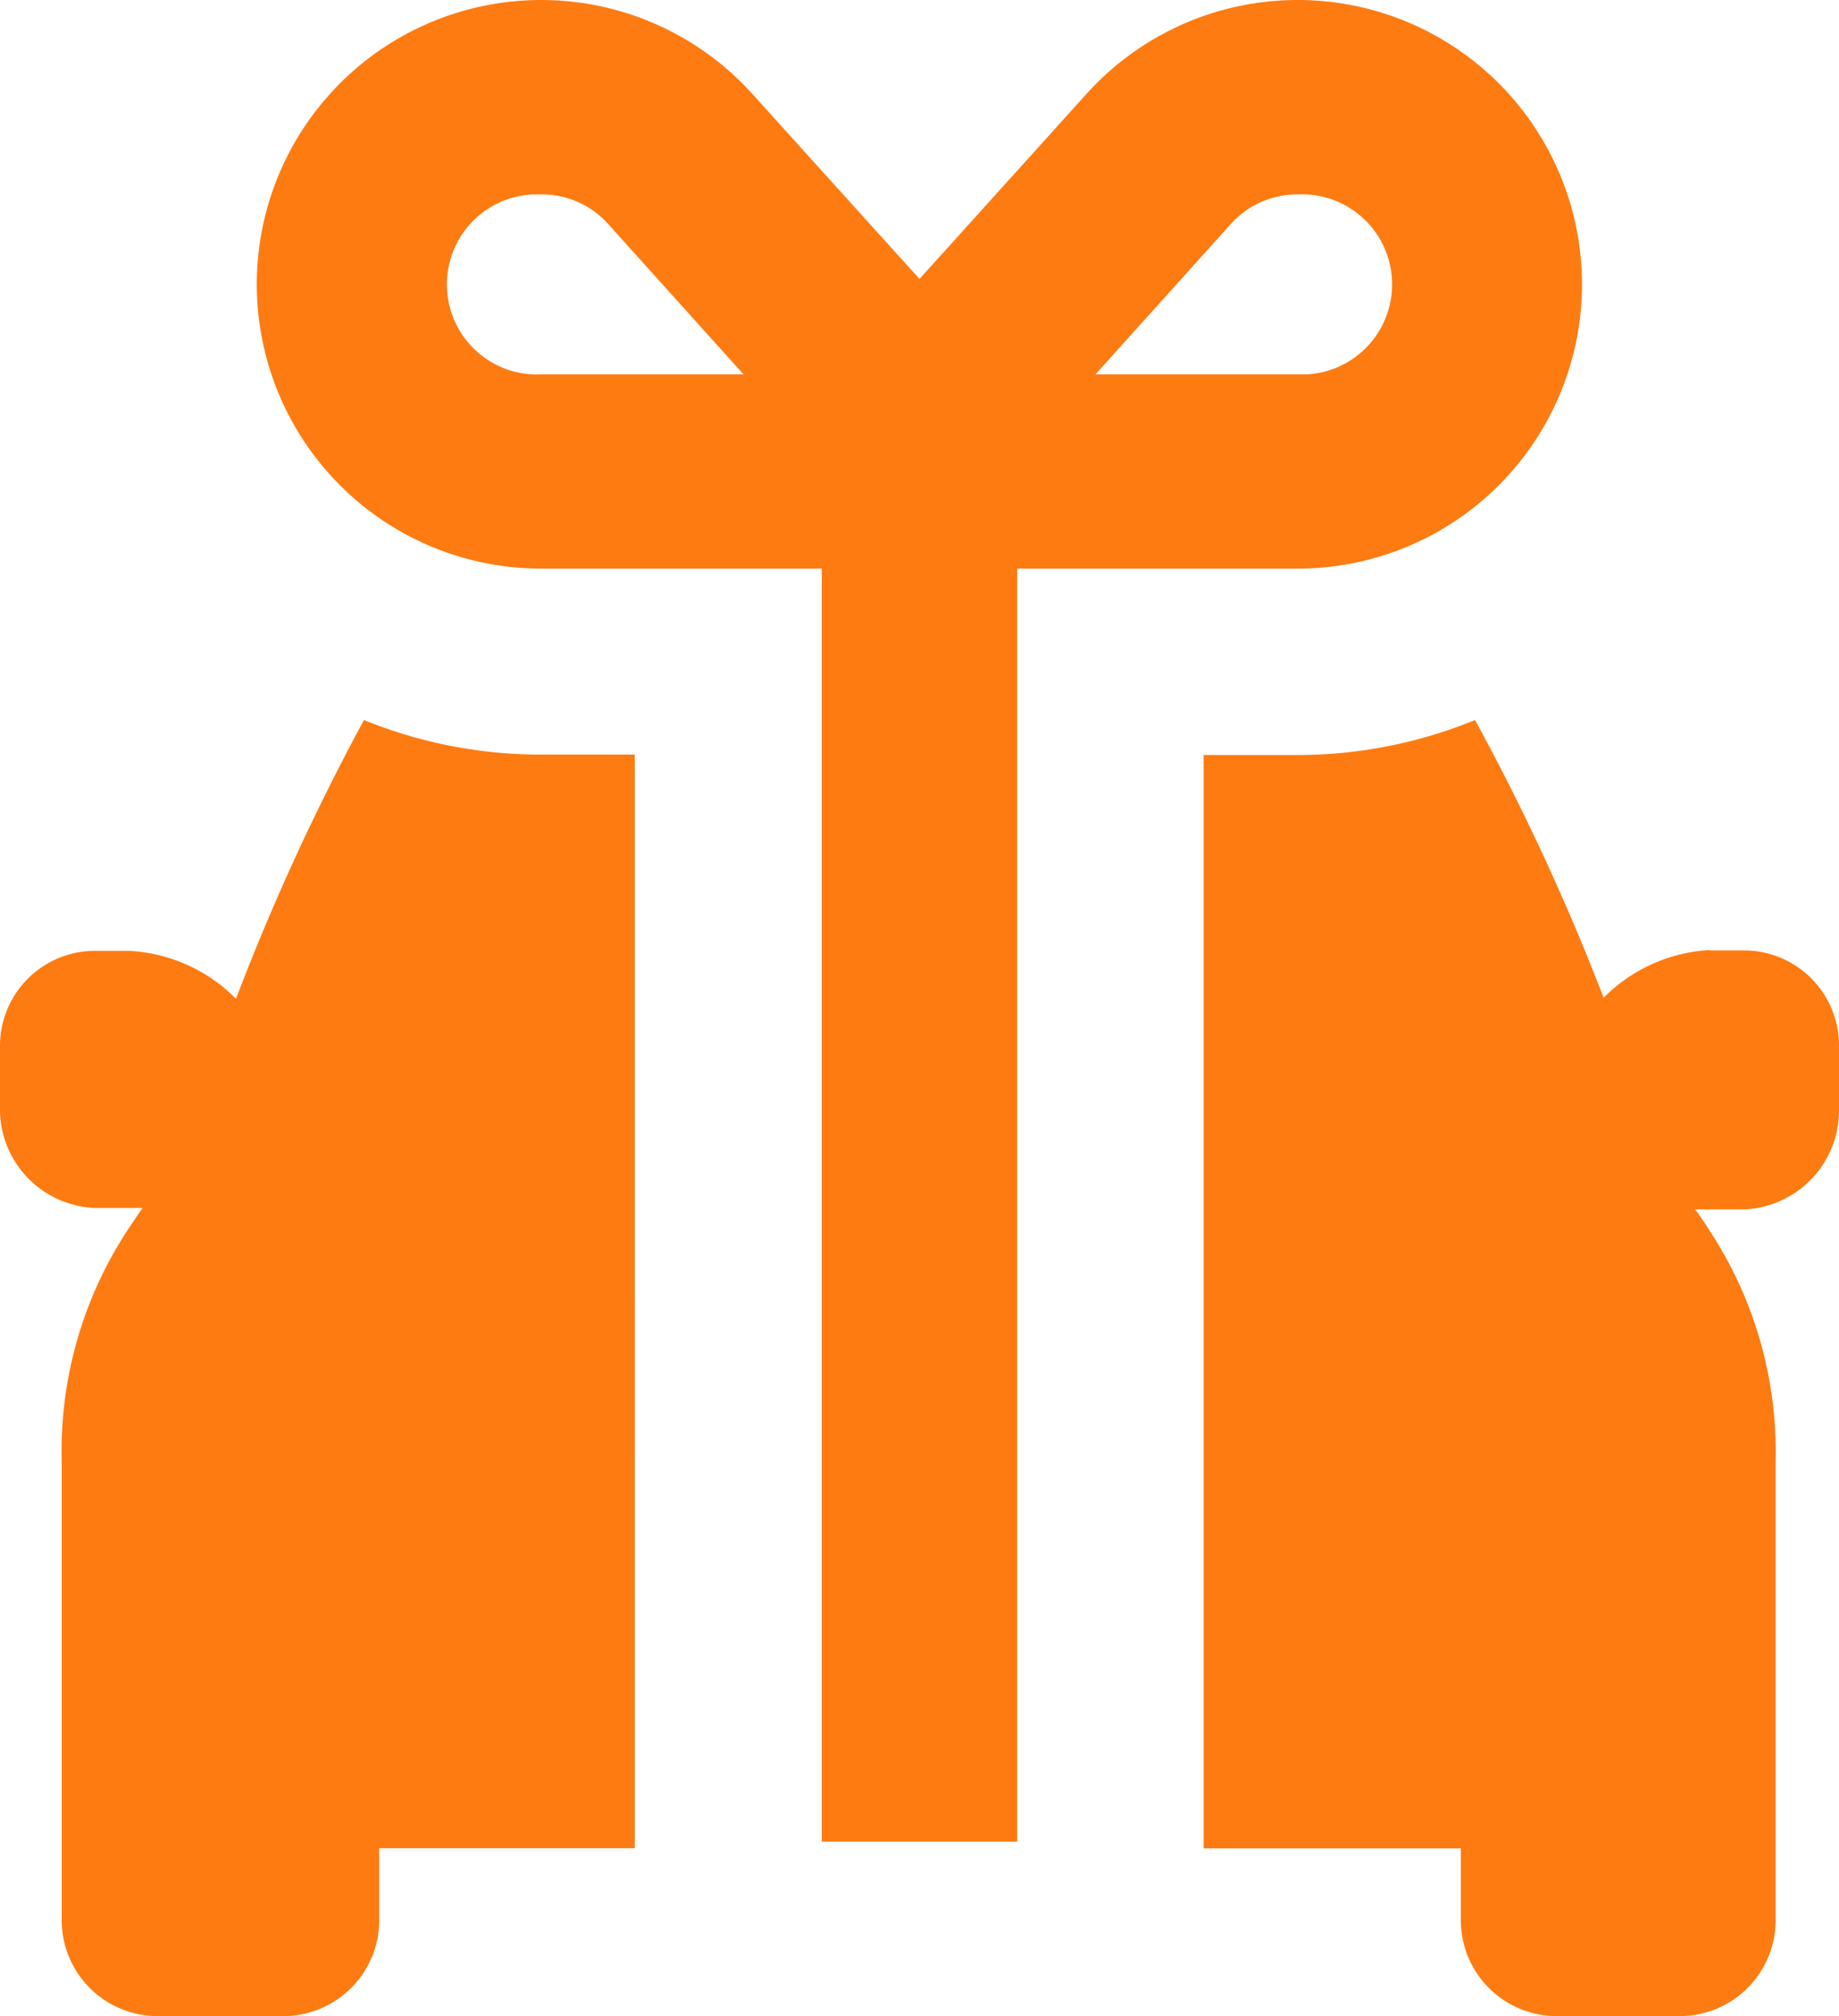 <svg id="Layer_1" data-name="Layer 1" xmlns="http://www.w3.org/2000/svg" viewBox="0 0 89.38 98.01"><defs><style>.cls-1{fill:#fe7b11;}</style></defs><title>car-deliver-og</title><path class="cls-1" d="M49.44,89.52V27.64H63.07A13.82,13.82,0,1,0,52.81,4.56l-8.12,9-8.13-9A13.82,13.82,0,1,0,26.31,27.64H39.94V89.52ZM59.82,10.89a4.33,4.33,0,0,1,3.25-1.44,4.38,4.38,0,1,1,.42,8.75H53.24ZM26.31,18.2a4.38,4.38,0,1,1-.42-8.75h.42a4.32,4.32,0,0,1,3.24,1.43l6.59,7.32Zm56.8,28h1.73a4.62,4.62,0,0,1,4.54,4.56v3.31a4.81,4.81,0,0,1-4.69,4.72h-2.3q.35.47.68,1A19.56,19.56,0,0,1,86.3,71v22.3A4.66,4.66,0,0,1,81.69,98h-6A4.66,4.66,0,0,1,71,93.35h0v-3.5H58.5V36.7h4.57A22.75,22.75,0,0,0,71.69,35a112.41,112.41,0,0,1,6.25,13.5,7.86,7.86,0,0,1,5.17-2.32ZM0,54.09V50.78a4.62,4.62,0,0,1,4.54-4.56H6.26a7.87,7.87,0,0,1,5.21,2.33A112.42,112.42,0,0,1,17.69,35a22.75,22.75,0,0,0,8.59,1.68h4.57V89.84H18.43v3.5A4.66,4.66,0,0,1,13.78,98H7.69A4.66,4.66,0,0,1,3,93.35H3V71A19.56,19.56,0,0,1,6.25,59.72q.32-.48.68-1H4.69A4.81,4.81,0,0,1,0,54.09Z"/></svg>